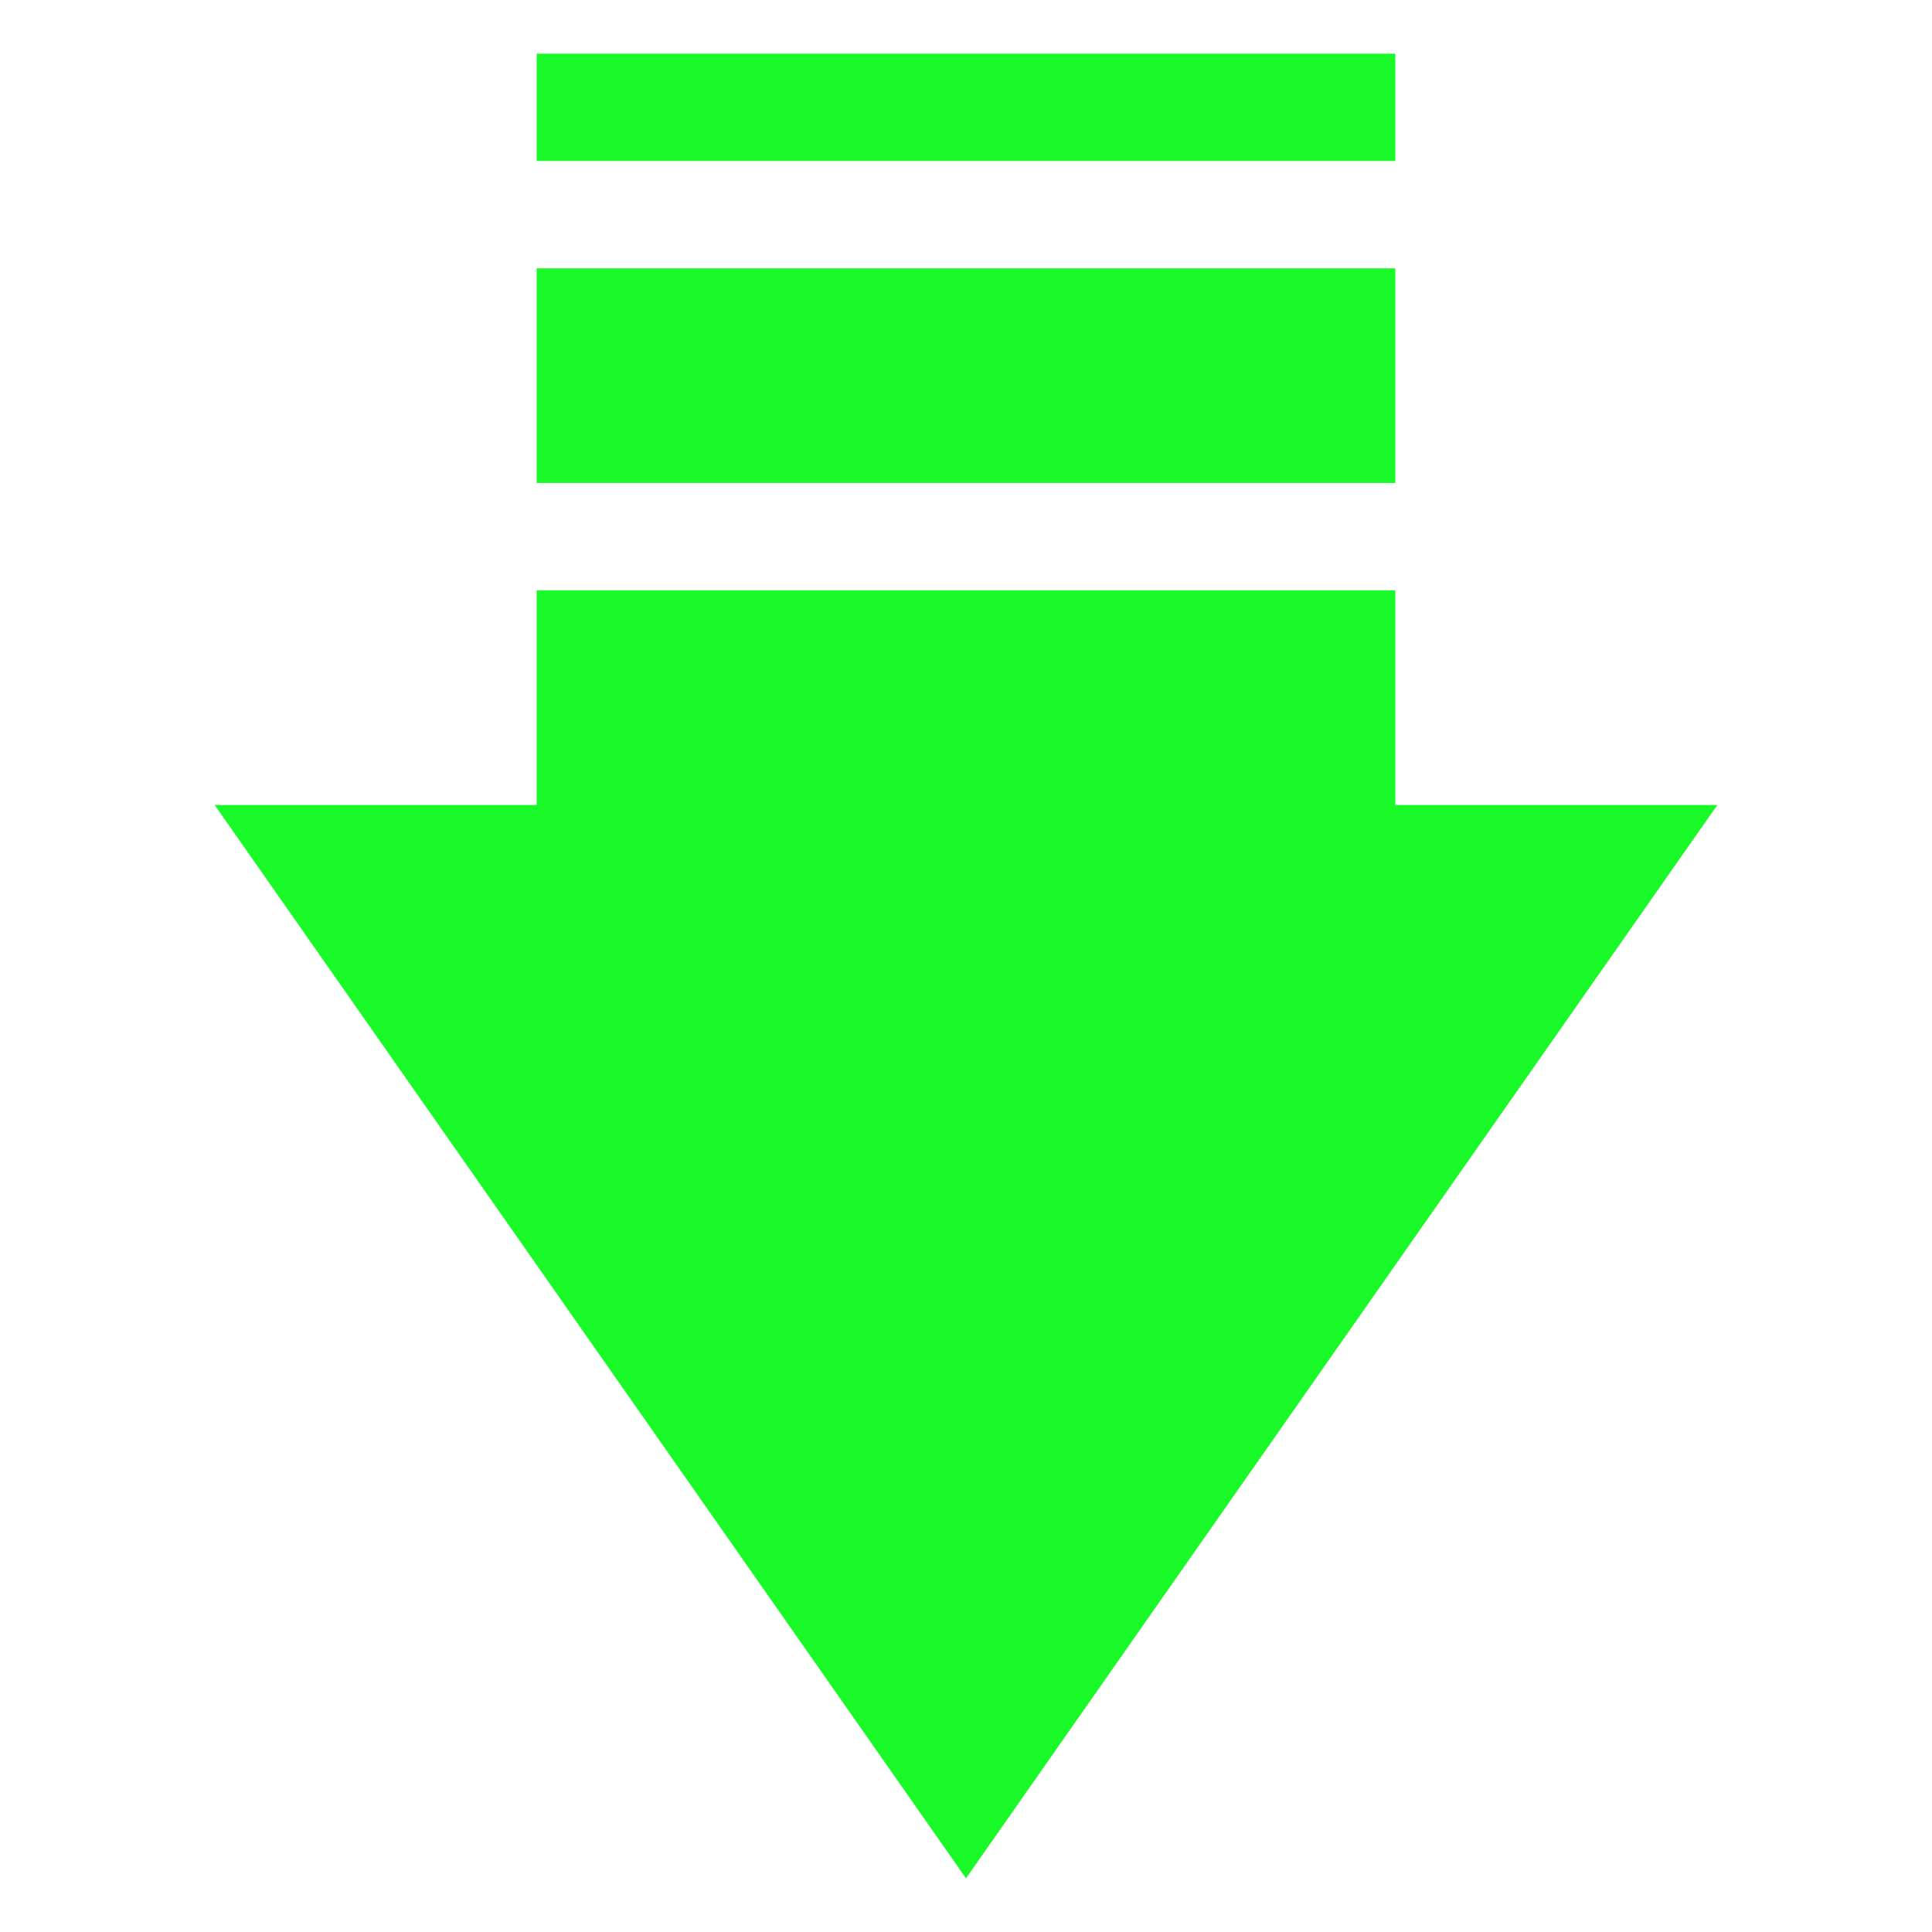 <svg t="1604536891481" class="icon" viewBox="0 0 1024 1024" version="1.1" xmlns="http://www.w3.org/2000/svg" p-id="1138" width="200" height="200"><path d="M512 995.552l398.224-568.88H739.544V312.888H284.44v113.784H113.776L512 995.552zM739.544 142.216H284.44V256h455.104V142.216z m0-113.768H284.44v56.88h455.104v-56.88z" p-id="1139" fill="#1afa29"></path></svg>